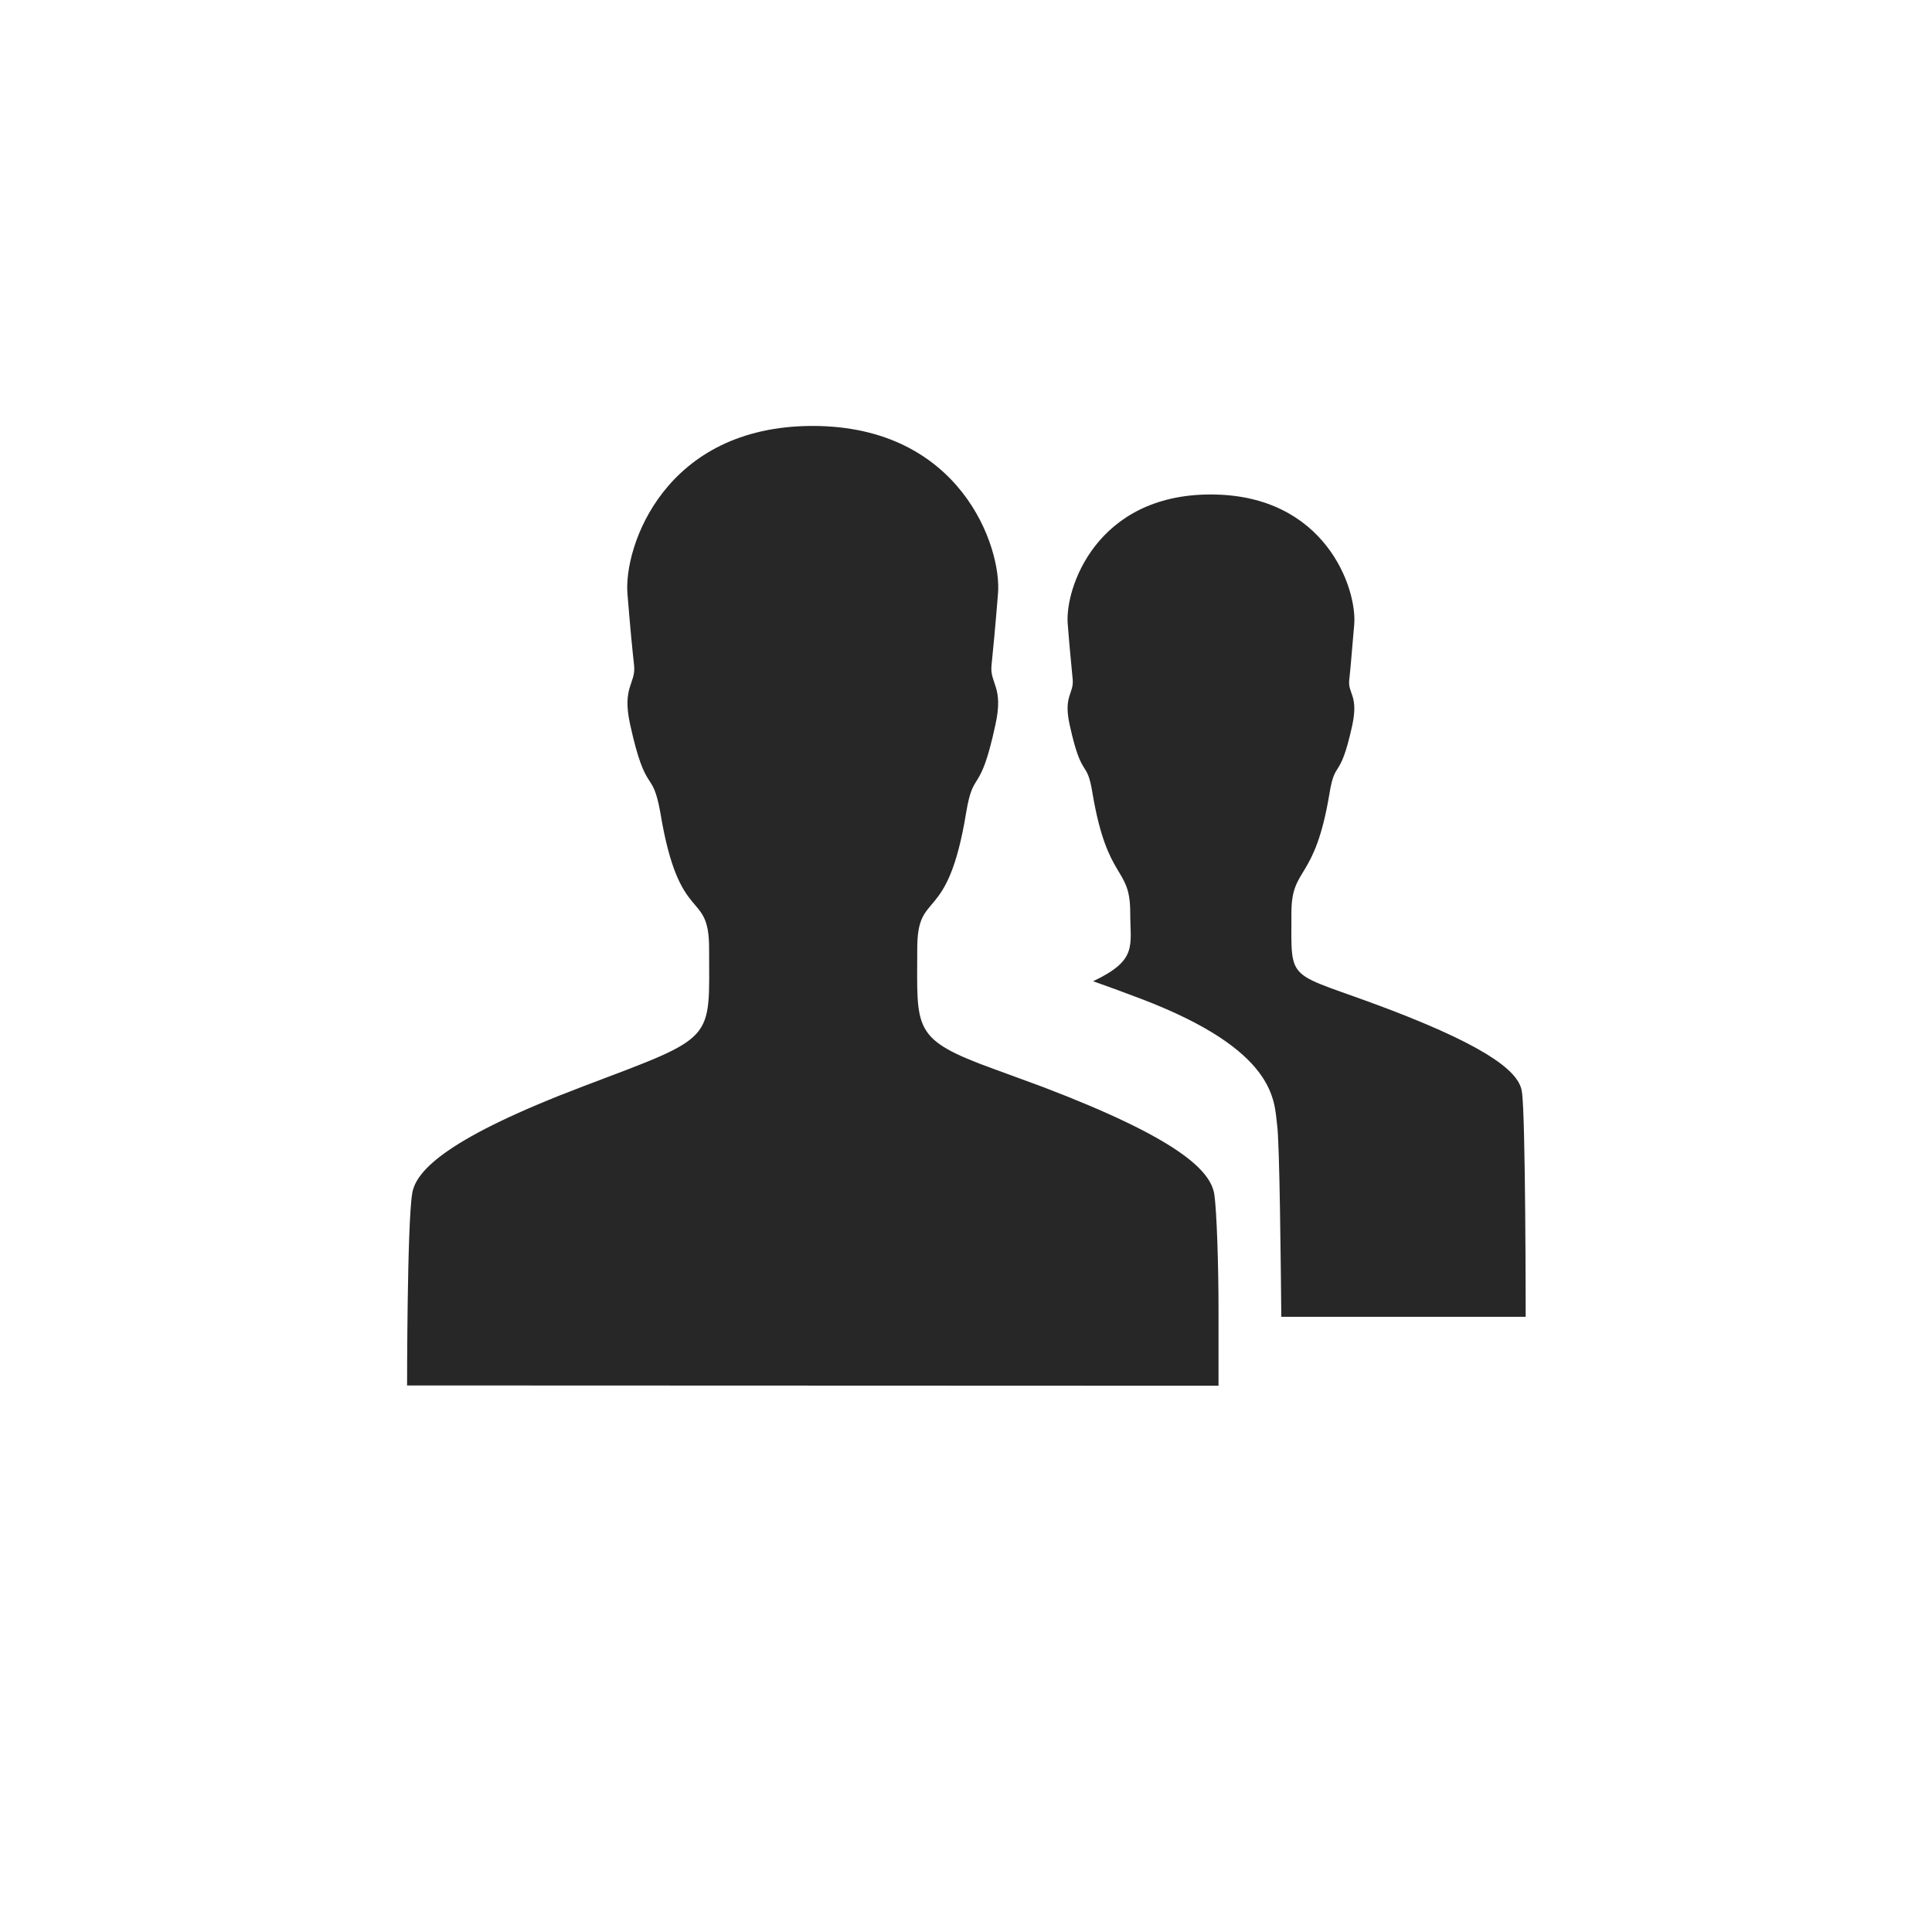 <svg id="Ebene_1" data-name="Ebene 1" xmlns="http://www.w3.org/2000/svg" viewBox="0 0 128 128"><defs><style>.cls-1{fill:#272727;}</style></defs><path class="cls-1" d="M92,66.86c-6.85-2.6-6.44-1.56-6.44-6.38,0-3.11,1.54-2,2.52-7.9.38-2.34.69-.78,1.51-4.52.43-2-.3-2.11-.2-3s.16-1.78.33-3.68c.2-2.39-1.92-8.62-9.51-8.62S70.54,39,70.74,41.35c.15,1.92.25,2.75.33,3.68s-.63,1.07-.2,3c.82,3.74,1.13,2.17,1.51,4.52,1,5.93,2.5,4.8,2.5,7.9,0,2.22.52,3.15-2.46,4.56.89.31,1.93.69,3.19,1.17,9,3.43,8.8,6.76,9,8.33.17,1.08.25,9.66.28,12.73h16.19s0-13.34-.25-14.9C100.68,71.15,99,69.53,92,66.86Z"/><path class="cls-1" d="M80.73,91.81s0-2.33,0-5c0-3.08-.12-6.63-.28-7.69-.25-1.57-2.37-3.68-11.37-7.11l-3.19-1.17c-5.52-2-5.12-2.6-5.12-8,0-4,2-1.41,3.24-9,.5-3,.9-1,1.94-5.83.56-2.52-.38-2.71-.26-3.92s.23-2.29.43-4.76c.26-3.06-2.47-11.11-12.28-11.11s-12.52,8-12.27,11.11c.2,2.47.31,3.55.44,4.76s-.82,1.39-.26,3.92c1.06,4.82,1.46,2.82,2,5.83,1.26,7.64,3.23,5,3.23,9,0,6.23.55,5.76-8.31,9.12s-11.12,5.54-11.36,7.11c-.34,2-.34,12.72-.34,12.72Z"/></svg>